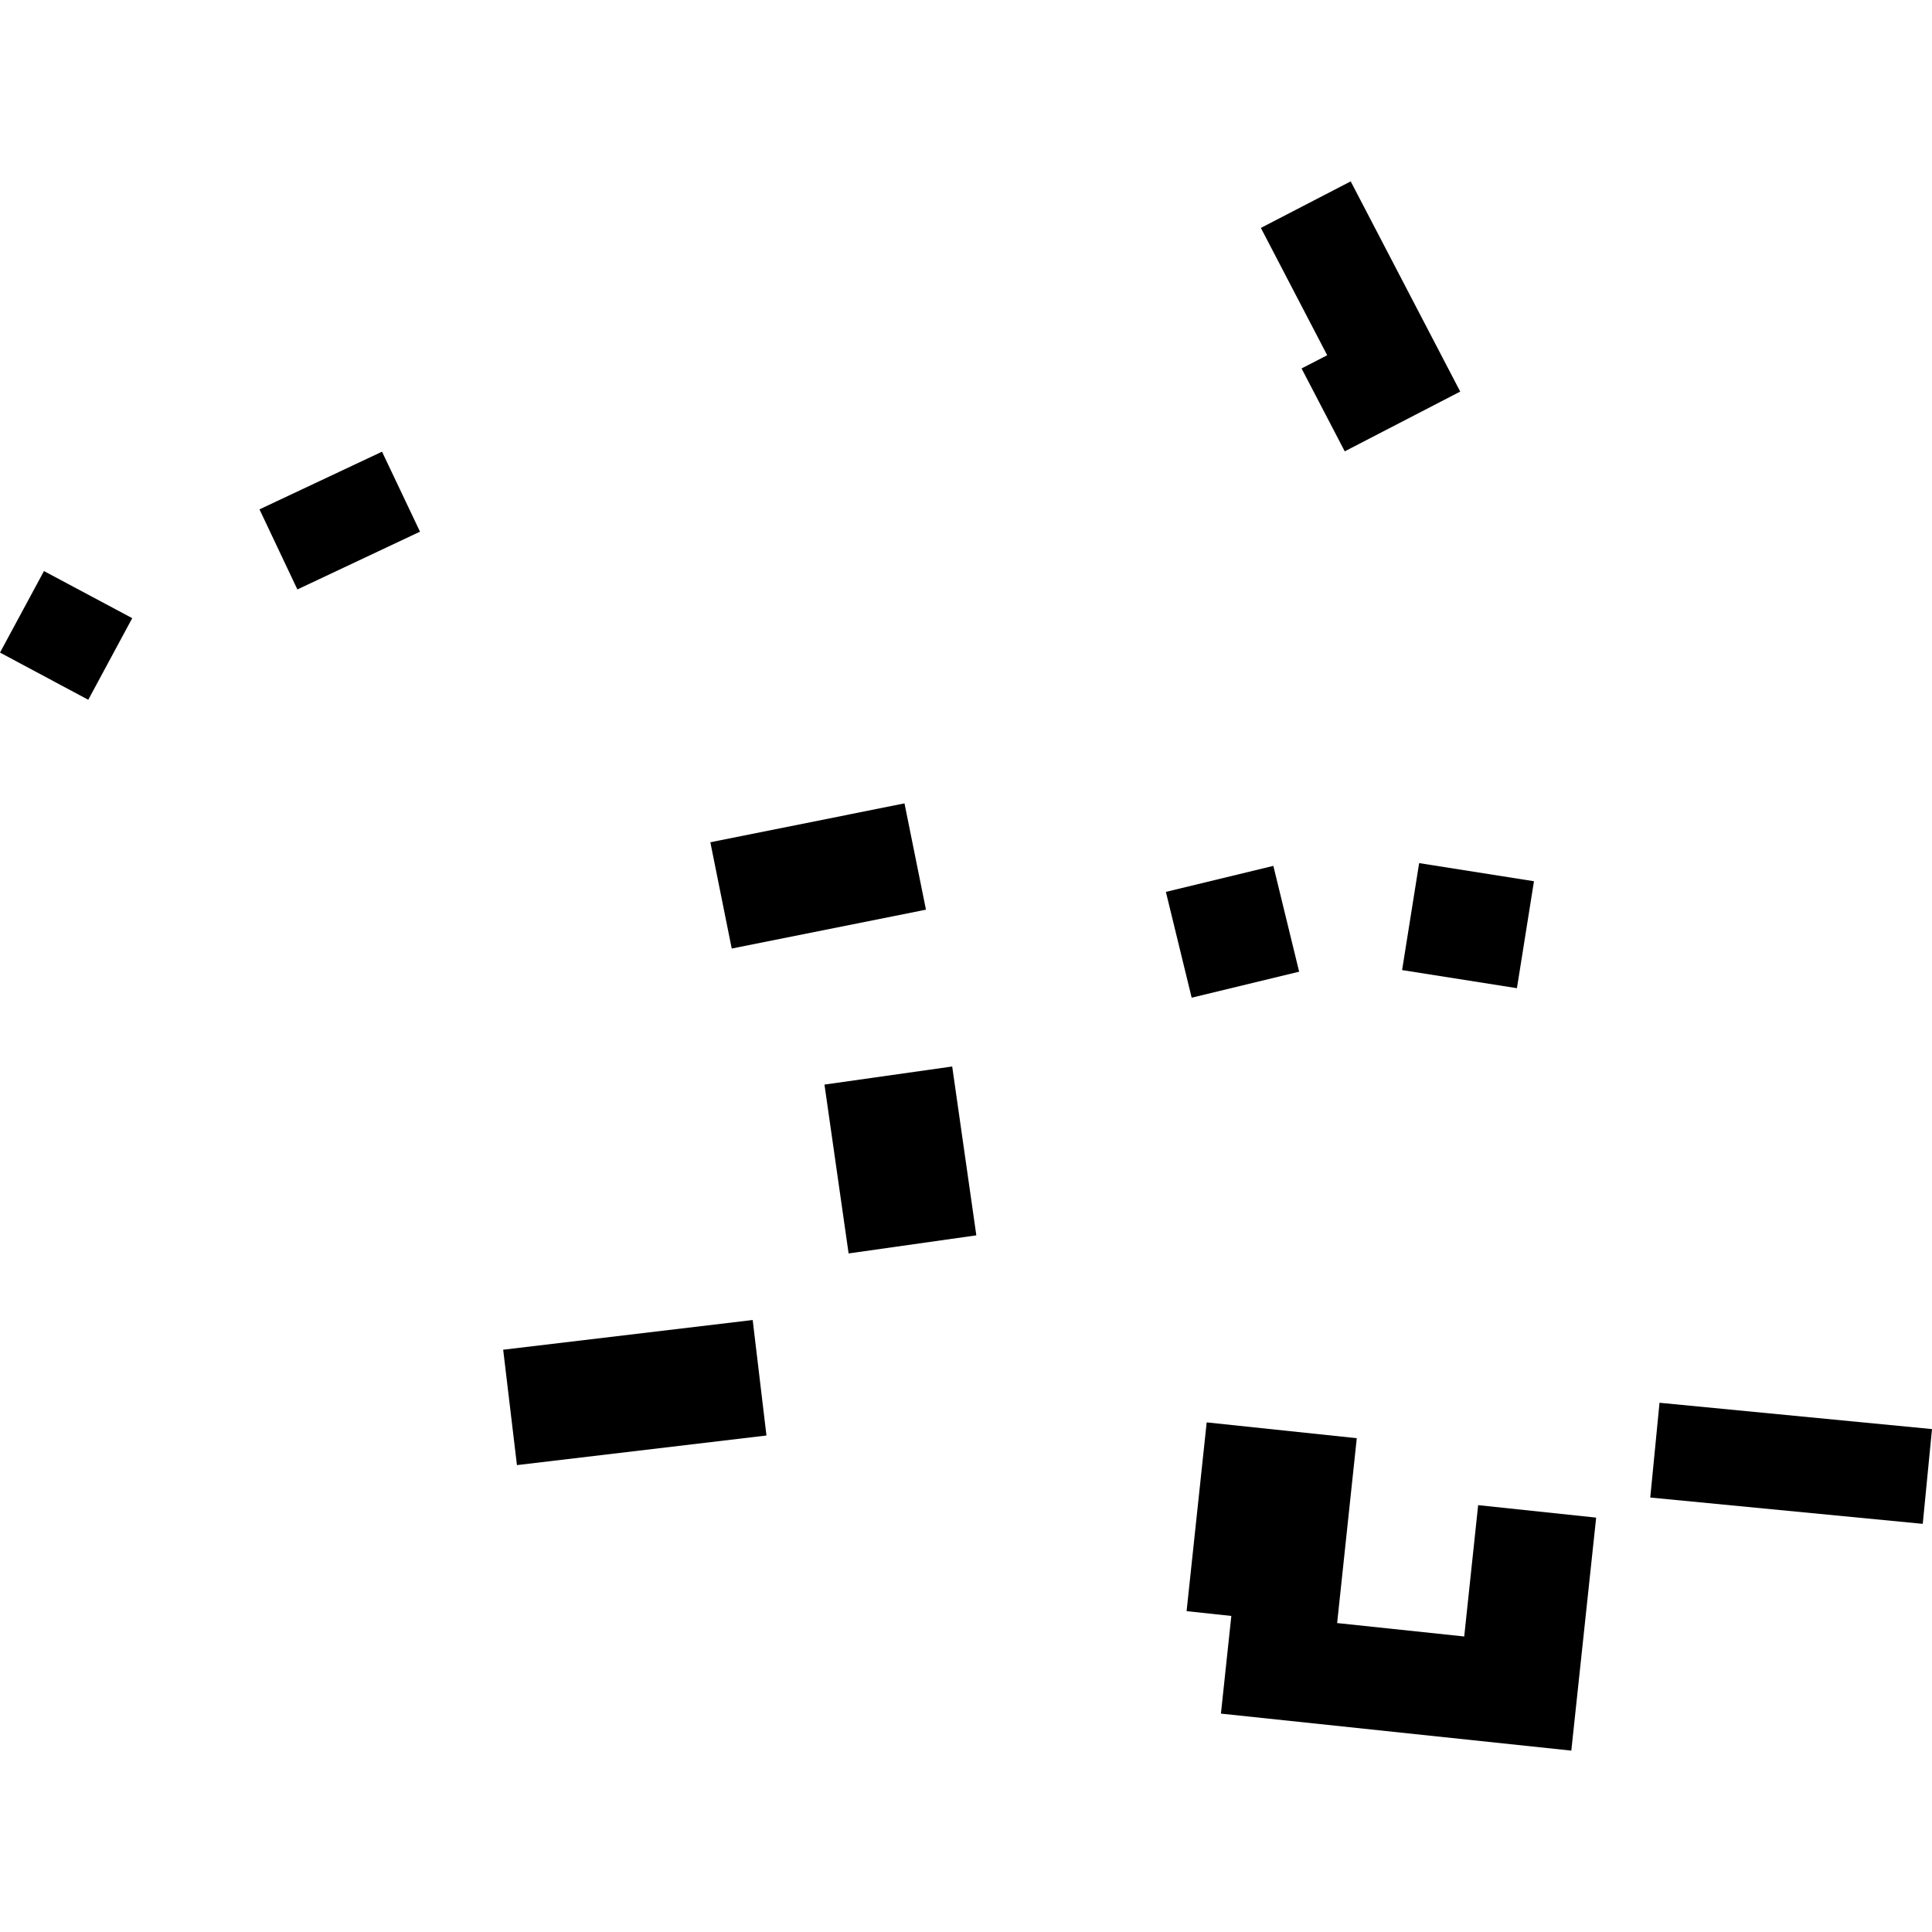<?xml version="1.0" encoding="utf-8" standalone="no"?>
<!DOCTYPE svg PUBLIC "-//W3C//DTD SVG 1.1//EN"
  "http://www.w3.org/Graphics/SVG/1.1/DTD/svg11.dtd">
<!-- Created with matplotlib (https://matplotlib.org/) -->
<svg height="288pt" version="1.1" viewBox="0 0 288 288" width="288pt" xmlns="http://www.w3.org/2000/svg" xmlns:xlink="http://www.w3.org/1999/xlink">
 <defs>
  <style type="text/css">
*{stroke-linecap:butt;stroke-linejoin:round;}
  </style>
 </defs>
 <g id="figure_1">
  <g id="patch_1">
   <path d="M 0 288 
L 288 288 
L 288 0 
L 0 0 
z
" style="fill:none;opacity:0;"/>
  </g>
  <g id="axes_1">
   <g id="PatchCollection_1">
    <path clip-path="url(#p24dcb52afe)" d="M 44.331 87.868 
L 62.609 79.255 
L 56.948 67.333 
L 38.681 75.93 
L 44.331 87.868 
"/>
    <path clip-path="url(#p24dcb52afe)" d="M 105.89 125.556 
L 134.831 119.757 
L 138.031 135.601 
L 109.078 141.4 
L 105.89 125.556 
"/>
    <path clip-path="url(#p24dcb52afe)" d="M 0 97.279 
L 6.554 85.128 
L 19.711 92.148 
L 13.157 104.315 
L 0 97.279 
"/>
    <path clip-path="url(#p24dcb52afe)" d="M 187.955 33.975 
L 201.346 27.038 
L 217.673 58.372 
L 200.459 67.279 
L 194.021 54.924 
L 197.844 52.955 
L 187.955 33.975 
"/>
    <path clip-path="url(#p24dcb52afe)" d="M 209.009 144.608 
L 211.549 128.663 
L 228.666 131.364 
L 226.126 147.308 
L 209.009 144.608 
"/>
    <path clip-path="url(#p24dcb52afe)" d="M 177.64 148.725 
L 173.796 132.952 
L 189.816 129.075 
L 193.661 144.848 
L 177.64 148.725 
"/>
    <path clip-path="url(#p24dcb52afe)" d="M 179.879 212.033 
L 202.252 214.389 
L 199.325 241.946 
L 218.269 243.946 
L 220.345 224.369 
L 237.937 226.229 
L 234.233 260.962 
L 182.002 255.446 
L 183.552 240.886 
L 176.883 240.171 
L 179.879 212.033 
"/>
    <path clip-path="url(#p24dcb52afe)" d="M 77.06 218.401 
L 75.008 201.2 
L 112.202 196.772 
L 114.255 213.988 
L 77.06 218.401 
"/>
    <path clip-path="url(#p24dcb52afe)" d="M 122.902 161.678 
L 141.942 158.981 
L 145.54 184.15 
L 126.5 186.847 
L 122.902 161.678 
"/>
    <path clip-path="url(#p24dcb52afe)" d="M 247.381 209.108 
L 288 213.031 
L 286.621 227.157 
L 246.002 223.235 
L 247.381 209.108 
"/>
   </g>
  </g>
 </g>
 <defs>
  <clipPath id="p24dcb52afe">
   <rect height="233.925" width="288" x="0" y="27.038"/>
  </clipPath>
 </defs>
</svg>
